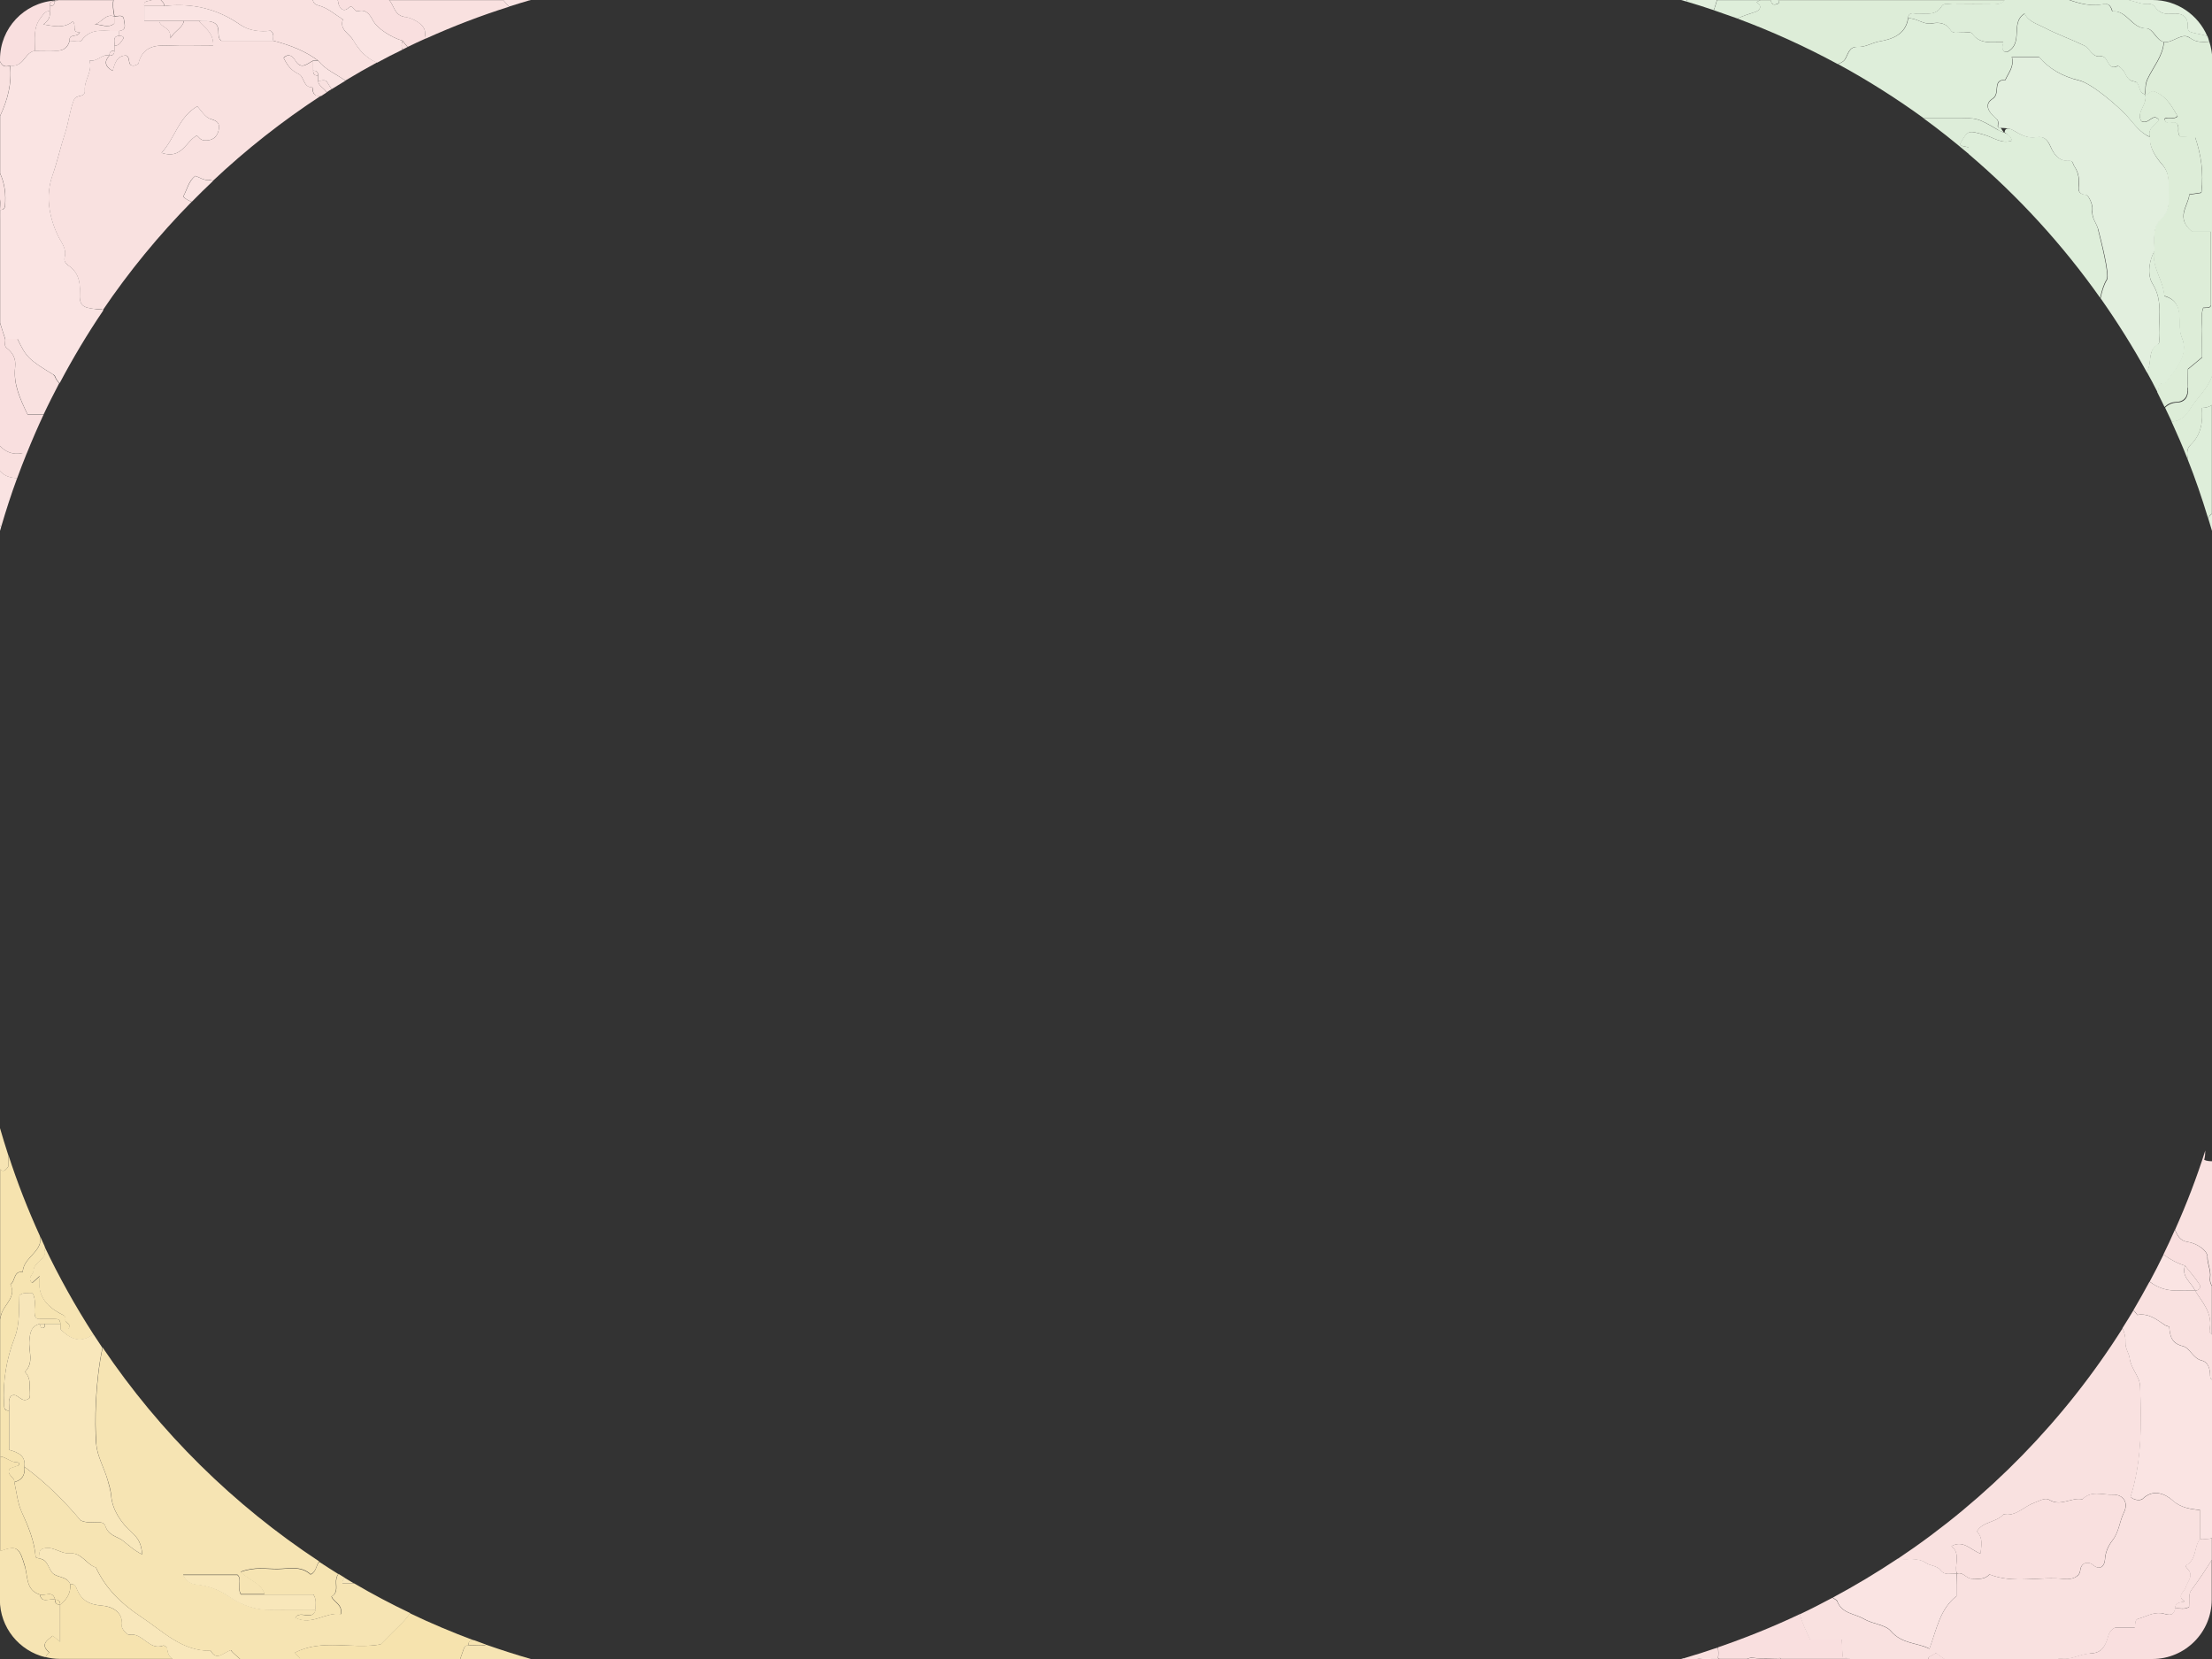 <?xml version="1.0" encoding="UTF-8"?><svg id="_レイヤー_1" xmlns="http://www.w3.org/2000/svg" viewBox="0 0 165 123.75"><rect x="0" y="0" width="165" height="123.75" fill="#333333" stroke="none"/><defs><style>.cls-1{fill:none;}.cls-2{fill:#f6e4b1;}.cls-3{fill:#f6e4b3;}.cls-4{fill:#f6e4b2;}.cls-5{fill:#f6e3ae;}.cls-6{fill:#f6e3af;}.cls-7{fill:#f6e3b0;}.cls-8{fill:#f7e6ba;}.cls-9{fill:#f9e1e0;}.cls-10{fill:#f9dfdf;}.cls-11{fill:#f9e0df;}.cls-12{fill:#f8e7ba;}.cls-13{fill:#f8e7bb;}.cls-14{fill:#e8f3e6;}.cls-15{fill:#fae4e3;}.cls-16{fill:#fae3e2;}.cls-17{fill:#fbebea;}.cls-18{fill:#fbebeb;}.cls-19{fill:#e2efde;}.cls-20{fill:#ddedd8;}.cls-21{fill:#ddedd9;}.cls-22{fill:#e1efdd;}.cls-23{fill:#deeeda;}</style></defs><g><path class="cls-1" d="M8.53,1.19c-.06-.32-.1-.6-.1-.84,0,.25,.04,.53,.1,.86,.23,.03,.58-.14,.69,.12-.11-.26-.46-.1-.69-.14Z"/><path class="cls-1" d="M7.07,1.81c.54-.13,.81-.83,1.46-.58v-.02c-.65-.23-.92,.47-1.46,.6Z"/><path class="cls-16" d="M0,39.23s.06,.04,.09,.06c.36-1.23,.75-2.44,1.19-3.63-.51-.02-.94-.14-1.28-.53v4.1Z"/><path class="cls-15" d="M37.53,0c.14,.17,.29,.33,.44,.49,.51-.16,1.02-.32,1.54-.47,0,0,0-.02,0-.03h-1.97Z"/><path class="cls-18" d="M39.5,0s0,.02,0,.03c.03,0,.06-.02,.09-.03h-.09Z"/><path class="cls-17" d="M0,39.6c.03-.1,.06-.2,.09-.3-.03-.02-.06-.04-.09-.06v.37Z"/><path class="cls-10" d="M30.23,1.27c-.85-.12-.81-.87-1.21-1.27h-3.83c.02,.09,.05,.17,.06,.27,0,.09,.25,.78,.76,.31,.33-.31,.37,.34,.72,.25,.56-.15,.84,.22,1.09,.7,.32,.61,1.39,1.27,2.21,1.51,.12,.16,.25,.31,.38,.46,.45-.22,.9-.43,1.35-.63-.03-.16-.06-.31-.06-.48,0-.54-.88-1.05-1.47-1.13Z"/><path class="cls-9" d="M29.02,0c.4,.4,.36,1.15,1.21,1.27,.58,.08,1.47,.58,1.47,1.13,0,.17,.03,.32,.06,.48,2.01-.91,4.09-1.71,6.22-2.38-.15-.16-.3-.32-.44-.49h-8.51Z"/><path class="cls-10" d="M1.13,27.38c.07-.62-.16-1.05-.62-1.41-.25-.19-.08-.46-.13-.69-.13-.39-.25-.79-.38-1.19v9.18c.42,.43,.93,.67,1.63,.54,.11-.02,.26-.03,.37,0,.39-.97,.81-1.94,1.25-2.88h-1.19c-.56-1.16-1.08-2.27-.93-3.54Z"/><path class="cls-10" d="M0,14.87v1.62c.01-.28,.01-.56,0-.85-.02-.25,.04-.54,0-.77Z"/><path class="cls-10" d="M.75,4.9c.37,.05,.66-.05,.93-.35,.26-.29,.47-.69,.92-.76,.02-.85-.14-1.73,.44-2.46,.17-.21,.31-.52,.67-.5V.45c0-.26,.11-.38,.37-.37,0-.02,0-.03,0-.04C1.8,.21,0,2.1,0,4.43v.14c.13,.27,.3,.48,.75,.32Z"/><path class="cls-11" d="M1.63,33.81c-.7,.13-1.21-.11-1.63-.54v1.87c.34,.39,.78,.51,1.28,.53,.23-.63,.47-1.25,.72-1.87-.12-.03-.26-.01-.37,0Z"/><path class="cls-9" d="M26.34,2.99c-.28-.49-1.04-.77-.76-1.54-.53-.33-1.02-.76-1.59-.97-.33-.12-.56-.1-.66-.48H12c.13,.14,.28,.24,.24,.45,2.06-.24,3.95,.19,5.67,1.39,.69,.48,1.52,.55,2.28,.45,.32,.26,.16,.52,.2,.75q2.07,.52,3.34,1.48c.53,.68,1.35,1,2.03,1.49,.78-.47,1.56-.92,2.36-1.35-.75-.3-1.34-.89-1.78-1.69Z"/><path class="cls-15" d="M30.03,3.04c-.81-.23-1.89-.9-2.21-1.51-.25-.48-.53-.85-1.09-.7-.35,.09-.38-.56-.72-.25-.51,.47-.75-.23-.76-.31,0-.1-.04-.18-.06-.27h-1.86c.1,.38,.33,.36,.66,.48,.57,.21,1.06,.64,1.59,.97-.28,.77,.48,1.04,.76,1.54,.45,.79,1.03,1.38,1.78,1.69,.62-.34,1.25-.66,1.89-.97-.06-.19-.08-.4,.01-.66Z"/><path class="cls-9" d="M3.71,.45v.37c.05,.38-.04,.7-.48,1,.82,.14,1.53,.31,2.19-.21,.32,.21-.13,.86,.54,.78-.14,.46-.83,.06-.77,.66,.3,0,.78,.12,.88-.02,.76-1.06,1.85-.64,2.82-.72,.61-.06,.37-.55,.35-.83,0-.06-.02-.1-.03-.14-.11-.26-.46-.09-.69-.12v.54c-.46,.38-.96,.06-1.46,.06,.54-.13,.81-.83,1.46-.6-.06-.33-.1-.61-.1-.86,0-.13,.01-.24,.03-.35H4.43s-.06,0-.09,0c-.06,.05-.14,.07-.26,.07,0,.26-.11,.38-.37,.37Z"/><path class="cls-9" d="M10.75,.45h1.48c.04-.21-.11-.3-.24-.45h-.67c-.24,.12-.63,0-.58,.45Z"/><path class="cls-9" d="M30.01,3.7c.13-.06,.26-.13,.39-.19-.13-.15-.26-.31-.38-.46-.09,.25-.08,.46-.01,.66Z"/><path class="cls-9" d="M3.97,27.94c-1.83-1.11-2.02-1.31-2.67-2.66H.38c.05,.23-.12,.49,.13,.69,.46,.36,.69,.79,.62,1.41-.14,1.27,.38,2.38,.93,3.54h1.19c.37-.79,.77-1.57,1.17-2.34-.14-.13-.25-.29-.34-.51-.02-.05-.08-.1-.13-.13Z"/><path class="cls-9" d="M23.73,6.01c.01,.41,.42,.53,.64,.87,.12-.08,.24-.16,.37-.23-.11-.17-.23-.34-.33-.51-.15-.27-.45-.08-.68-.13Z"/><path class="cls-9" d="M23.3,6.51c-.7,.02-.59-.8-1.03-1-.5-.23-.79-.57-1.03-1.03-.07-.14-.16-.18,.1-.31,.27-.14,.52,.07,.67,.32,.45,.75,.89,.26,1.34,.03h.37q-1.27-.96-3.34-1.48h-3.88c-.44-.33,.08-1.1-.62-1.38-.37-.15-.71-.04-1.06-.1,.43,.52,1.12,.87,1.08,1.85-1.13,0-2.27,.04-3.41-.01-1.06-.05-1.89,.17-2.17,1.34-.02,.07-.19,.1-.29,.15-.61,.08-.24-.6-.63-.75-.68,0-.85,.6-1,1.15-.6-.35-.64-.71-.25-1.14-.53-.17-.82,.45-1.48,.37,.25,.81-.4,1.44-.35,2.2,.05,.64-.63,.25-.82,.75-.31,.82-.39,1.68-.66,2.49-.34,1.03-.56,2.09-.93,3.12-.52,1.48-.28,3.02,.39,4.47,.24,.51,.69,.98,.52,1.63-.07,.27,.06,.47,.27,.62,.73,.5,.91,1.19,.86,2.06-.05,.9,.2,1.09,1.14,1.19,.18,.02,.36,0,.53,0,.01,.03,.03,.07,.04,.1,1.96-2.9,4.19-5.61,6.64-8.1-.22-.08-.44-.19-.64-.38,.31-.56,.39-1.16,.91-1.55,.34,.12,.65,.35,1.07,.31,.12-.01,.18,.03,.22,.08,2.5-2.36,5.21-4.49,8.1-6.38-.35,.05-.64,.03-.67-.63Zm-7,3.24c-.13,.51-.49,.77-1.07,.72-.3-.02-.39-.25-.55-.36-.82,.43-1.12,1.81-2.63,1.29,1.03-1.12,1.25-2.63,2.66-3.47,.28,.28,.59,.85,1.02,.95,.6,.15,.67,.44,.57,.86Z"/><path class="cls-15" d="M7.1,23.05c-.95-.1-1.2-.29-1.14-1.19,.05-.86-.12-1.55-.86-2.06-.22-.15-.34-.35-.27-.62,.17-.66-.28-1.12-.52-1.63-.67-1.45-.91-2.99-.39-4.47,.36-1.04,.59-2.09,.93-3.12,.27-.82,.35-1.67,.66-2.49,.19-.5,.87-.11,.82-.75-.05-.76,.6-1.39,.35-2.2,.66,.09,.95-.54,1.48-.37,0-.26,.11-.38,.37-.37v-.37c.06-.28-.18-.71,.37-.74v-.37c-.98,.08-2.07-.34-2.82,.72-.1,.14-.58,.02-.88,.02-.14,.51-.46,.76-1,.74-.53-.02-1.06,0-1.59,0-.45,.07-.66,.47-.92,.76-.27,.3-.56,.4-.93,.35,.14,1.34-.19,2.57-.75,3.76v4.28c.36,.78,.44,1.58,.37,2.42-.02,.19-.13,.33-.37,.29,0,.29,0,.57,0,.85v7.6c.13,.39,.24,.8,.38,1.19h.92c.64,1.36,.84,1.55,2.67,2.66,.05,.03,.11,.08,.13,.13,.08,.22,.2,.38,.34,.51,.99-1.87,2.07-3.68,3.25-5.42-.01-.03-.03-.07-.04-.1-.17,0-.35,.02-.53,0Z"/><path class="cls-9" d="M.75,4.9c-.45,.16-.62-.04-.75-.32v4.08c.56-1.19,.89-2.42,.75-3.76Z"/><path class="cls-9" d="M0,15.64c.23,.04,.35-.1,.37-.29,.07-.84-.01-1.64-.37-2.42v1.94c.05,.23,0,.52,0,.77Z"/><path class="cls-9" d="M5.96,2.39c-.67,.08-.22-.57-.54-.78-.66,.52-1.37,.35-2.19,.21,.44-.3,.53-.62,.48-1-.36-.02-.5,.29-.67,.5-.59,.73-.43,1.62-.44,2.46,.53,0,1.06-.01,1.59,0,.54,.02,.86-.23,1-.74-.06-.59,.63-.19,.77-.66Z"/><path class="cls-9" d="M4.08,.08c-.26,0-.38,.11-.37,.37,.26,0,.38-.11,.37-.37Z"/><path class="cls-9" d="M4.34,0c-.09,0-.17,.02-.25,.03,0,.02,0,.03,0,.04,.11,0,.19-.02,.26-.07Z"/><path class="cls-15" d="M23.73,4.53h-.37v.74c.26,0,.38,.11,.37,.37v.37c.23,.05,.52-.14,.68,.13,.1,.17,.21,.34,.33,.51,.34-.21,.68-.42,1.03-.63-.68-.49-1.5-.81-2.03-1.49Z"/><path class="cls-15" d="M10.75,1.56h4.08c.35,.06,.69-.04,1.06,.1,.7,.28,.17,1.05,.62,1.38h3.88c-.05-.23,.11-.49-.2-.75-.75,.09-1.59,.02-2.28-.45-1.72-1.2-3.61-1.64-5.67-1.39h-1.48V1.56Z"/><path class="cls-9" d="M8.53,1.19c.23,.04,.58-.12,.69,.14,.02,.04,.03,.08,.03,.14,.02,.28,.26,.77-.35,.83v.37c.18-.01,.4,.09,.29,.23-.16,.21-.3,.53-.66,.51v.37c0,.26-.11,.38-.37,.37-.39,.43-.34,.79,.25,1.14,.15-.56,.32-1.15,1-1.15,.39,.15,.02,.84,.63,.75,.1-.05,.28-.08,.29-.15,.28-1.17,1.11-1.39,2.17-1.34,1.14,.05,2.28,.01,3.41,.01,.04-.98-.65-1.34-1.08-1.85h-1.11c-.09,.52-.63,.68-1.02,1.3,.11-.86-.71-.76-.83-1.3h-1.11V.45c-.06-.45,.33-.33,.58-.45h-2.87c-.01,.11-.03,.22-.03,.35,0,.25,.04,.52,.1,.84Z"/><path class="cls-9" d="M7.07,1.81c.5,0,1,.32,1.46-.06v-.52c-.65-.25-.92,.45-1.46,.58Z"/><path class="cls-15" d="M15.73,8.88c-.42-.1-.73-.67-1.02-.95-1.41,.84-1.64,2.35-2.66,3.47,1.51,.52,1.81-.86,2.63-1.29,.16,.11,.25,.33,.55,.36,.58,.05,.94-.22,1.07-.72,.11-.42,.03-.72-.57-.86Z"/><path class="cls-15" d="M14.58,13.12c-.51,.39-.6,.99-.91,1.55,.2,.19,.42,.3,.64,.38,.51-.52,1.03-1.03,1.56-1.53-.04-.06-.1-.1-.22-.08-.42,.04-.73-.19-1.07-.31Z"/><path class="cls-9" d="M23.73,6.01v-.37c-.26,0-.38-.11-.37-.37v-.74c-.45,.23-.9,.72-1.34-.03-.15-.25-.4-.47-.67-.32-.25,.13-.17,.17-.1,.31,.24,.46,.53,.8,1.03,1.03,.43,.2,.33,1.02,1.03,1,.03,.66,.33,.68,.67,.63,.13-.09,.26-.17,.39-.26-.22-.35-.62-.47-.64-.87Z"/><path class="cls-9" d="M9.19,2.9c.11-.14-.11-.25-.29-.23-.55,.03-.31,.46-.37,.74,.36,.02,.5-.3,.66-.51Z"/><path class="cls-9" d="M8.53,3.78c-.26,0-.38,.11-.37,.37,.26,0,.38-.11,.37-.37Z"/><path class="cls-9" d="M23.73,5.64c0-.26-.11-.38-.37-.37,0,.26,.11,.38,.37,.37Z"/><path class="cls-9" d="M12.69,2.86c.4-.63,.94-.78,1.02-1.3h-1.85c.12,.55,.94,.44,.83,1.3Z"/></g><g><path class="cls-6" d="M12.47,122.93c0-.07-.22-.2-.29-.18-1.05,.41-1.53-1-2.54-.81-.15,.03-.58-.45-.55-.65,.14-1.15-.9-1.47-1.47-1.52-1.02-.08-1.58-.43-1.92-1.33-.05-.14-.21-.33-.45-.27,.03,.65-.26,1.14-.76,1.52v2.77c-.29-.23-.42-.34-.55-.45-.42,.34-.97,.66-.25,1.25-.14,.1-.23,.21-.28,.35,.33,.08,.68,.13,1.03,.13H12.88c-.22-.13-.37-.37-.41-.82Z"/><path class="cls-3" d="M3.4,123.62c.06-.13,.14-.25,.28-.35-.72-.59-.17-.91,.25-1.25,.14,.11,.27,.22,.55,.45v-2.77c-.26,0-.39-.12-.38-.38-.38-.15-.96,.35-1.14-.38-1.04-.32-.88-1.36-1.1-2.07-.42-1.42-.56-1.65-1.87-1.17v3.62c0,2.09,1.45,3.83,3.4,4.3Z"/><path class="cls-5" d="M28.38,122.66c-2.1,.39-4.34-.45-6.4,.62,.15,.17,.27,.3,.4,.44-.02,.01-.04,.02-.06,.04h12c.08-.24,.17-.47,.25-.71,.07-.19,.14-.34,.38-.3-.05-.36,.19-.36,.42-.38-1.63-.61-3.23-1.28-4.79-2.03-.18,.25-.37,.5-.6,.72-.54,.53-1.07,1.07-1.61,1.61Z"/><path class="cls-3" d="M34.96,122.74c-.24-.04-.32,.11-.38,.3-.08,.24-.17,.47-.25,.71h5.27c-1.12-.32-2.23-.68-3.32-1.06-.43,.13-.88,0-1.31,.06Z"/><path class="cls-3" d="M.6,87.04v-.93c-.21-.65-.41-1.3-.6-1.96v3.07c.15,.14,.31,.24,.6-.18Z"/><path class="cls-6" d="M1.87,116.87c.21,.71,.05,1.75,1.1,2.07,.38,.15,.96-.35,1.14,.38,.26,0,.39,.12,.38,.38,.5-.39,.79-.87,.76-1.52-.23-.58-.88-.48-1.26-.78-.39-.3-.36-1.03-1.02-1.13-.11-.04-.31-.08-.31-.13-.1-1.2-.55-2.27-1.04-3.35-.31-.68-.38-1.48-.55-2.23,.06-.39-.63-.5-.33-1.02,.17-.06,.39-.13,.61-.21,.12-.09,.09-.26-.06-.25-.48,.01-.79-.38-1.28-.44v7.07c1.31-.48,1.45-.25,1.87,1.17Z"/><path class="cls-13" d="M17.22,123.08c-.59,.2-1.05,.85-1.51,.05-2.16,.04-3.56-1.46-5.19-2.53-1.44-.95-2.64-2.09-3.37-3.68-.72-.22-1.05-1.13-1.98-1.06-.7,.06-1.31-.67-2.1-.29-.23,.18-.06,.45-.11,.69,.66,.09,.63,.82,1.02,1.13,.39,.3,1.03,.2,1.26,.78,.24-.06,.39,.13,.45,.27,.34,.9,.9,1.25,1.92,1.33,.58,.04,1.61,.36,1.47,1.52-.02,.2,.4,.68,.55,.65,1.01-.19,1.49,1.22,2.54,.81,.07-.03,.28,.11,.29,.18,.04,.45,.19,.69,.41,.82h5.03c-.23-.23-.52-.41-.69-.67Z"/><path class="cls-6" d="M.77,95.8c.39-.23,.21-1.02,.92-.92,.05-.93,1.01-1.31,1.27-2.1,.06-.17,0-.41,.02-.58-.9-1.98-1.7-4.01-2.37-6.1v.93c-.29,.42-.45,.32-.6,.18v11.19c.03-.17,.06-.34,.14-.52,.27-.65,1.07-1.21,.63-2.08Z"/><path class="cls-6" d="M2.97,118.94c.18,.73,.77,.24,1.14,.38-.18-.73-.77-.24-1.14-.38Z"/><path class="cls-6" d="M4.11,119.32c0,.26,.12,.39,.38,.38,0-.26-.12-.39-.38-.38Z"/><path class="cls-3" d="M7.18,107.71c.08,.93,.59,1.78,.85,2.68,.12,.4,.24,.79,.27,1.21,.09,1.01,.69,1.96,1.6,2.78,.37,.33,.68,.78,.7,1.57-.61-.3-1.06-.74-1.44-1.03-.41-.31-1.07-.36-1.3-1.09-.17-.54-1.03-.05-1.84-.41-1.1-1.32-2.53-2.78-4.19-4,.06,.59-.16,.99-.76,1.14,.17,.75,.24,1.54,.55,2.23,.5,1.08,.95,2.15,1.04,3.35,0,.05,.2,.09,.31,.13,.05-.23-.12-.51,.11-.69,.79-.38,1.41,.34,2.1,.29,.93-.08,1.26,.83,1.98,1.06,.73,1.58,1.93,2.73,3.37,3.68,1.62,1.07,3.02,2.57,5.19,2.53,.46,.8,.92,.15,1.51-.05,.17,.26,.46,.44,.69,.67h4.42s.04-.03,.06-.04c-.12-.14-.24-.27-.4-.44,2.06-1.07,4.29-.23,6.4-.62,.54-.54,1.07-1.08,1.61-1.61,.23-.22,.42-.47,.6-.72-1.43-.68-2.83-1.42-4.19-2.22h-.88c0-.15,.08-.29,.16-.43-.15-.09-.3-.19-.45-.28-.13,.18-.19,.41-.17,.7,.02,.37,.07,.76-.34,.98,.16,.44,.83,.56,.7,1.32-1.14-.19-2.17,.9-3.41,.26,.37-.59,1.28,.29,1.53-.59-1.14,0-2.28-.01-3.42,0-1.12,.02-2.14-.38-3.01-.97-.78-.53-1.59-.83-2.47-.92-.5-.05-.75-.27-1-.72h4.06c.36,.33-.05,.89,.25,1.45h1.77c-.21-.82-1.1-1-1.79-1.67,1.05-.4,1.91-.21,2.74-.22,.84,0,1.74-.27,2.48,.4,.43-.17,.41-.69,.64-.95-6.38-4.2-11.88-9.62-16.15-15.95-.55,2.51-.6,5.56-.47,7.16Z"/><path class="cls-7" d="M34.96,122.74c.43-.06,.88,.07,1.31-.06-.3-.11-.6-.22-.9-.33-.22,.02-.46,.02-.42,.38Z"/><path class="cls-2" d="M1.34,109.32c-.22,.08-.44,.15-.61,.21-.3,.52,.39,.63,.33,1.02,.6-.15,.82-.55,.76-1.14,.11-.79-.41-1.06-1.14-1.26v-2.93c-.37,.03-.37-.22-.38-.48-.1-1.7,.18-3.37,.79-4.94,.41-1.06,.31-2.14,.36-3.16,.32-.31,.65-.11,.97-.18,.32,.51,.09,1.08,.17,1.62,.03,.2,.14,.34,.38,.3,.36,0,.72,0,1.08,0,.26,0,.47,.05,.45,.38v.38h.58c.38-.35-.26-.42-.2-.71,.06-.3-.17-.33-.41-.46-1.01-.56-1.72-1.35-1.49-2.78-.3,.27-.43,.39-.57,.51-.42-.37,.09-.62,.1-.9,.02-.71,1.03-.86,.83-1.55-.03-.11-.03-.21-.02-.31-.11-.24-.22-.49-.33-.73-.02,.18,.04,.41-.02,.58-.27,.79-1.23,1.17-1.27,2.1-.71-.1-.53,.69-.92,.92,.44,.88-.36,1.43-.63,2.08-.07,.18-.11,.35-.14,.52v10.23c.49,.06,.79,.46,1.28,.44,.16,0,.18,.16,.06,.25Z"/><path class="cls-3" d="M2.49,94.79c0,.27-.51,.53-.1,.9,.13-.12,.27-.24,.57-.51-.23,1.43,.48,2.22,1.49,2.78,.23,.13,.46,.16,.41,.46-.06,.28,.59,.35,.2,.71h-.58c.69,.69,1.42,1.13,2.38,.48,.04-.03,.09-.03,.13-.05-1.37-2.12-2.6-4.33-3.69-6.62-.01,.1-.01,.2,.02,.31,.19,.69-.81,.84-.83,1.55Z"/><path class="cls-13" d="M26.4,118.11c-.24-.14-.48-.29-.72-.43-.08,.14-.16,.27-.16,.43h.88Z"/><path class="cls-13" d="M4.49,99.13v-.38h-1.14c.01,.19-.02,.35-.25,.3-.06-.01-.09-.2-.13-.3-.67,.18-.73,.67-.78,1.27-.06,.77,.37,1.63-.33,2.31,.59,.62,.24,1.36,.35,1.95-.64,.53-.89-.52-1.41-.13-.23,.33-.07,.71-.12,1.07v2.93c.73,.2,1.25,.47,1.14,1.26,1.66,1.22,3.09,2.68,4.19,4,.82,.36,1.67-.12,1.84,.41,.24,.73,.9,.78,1.3,1.09,.38,.29,.83,.73,1.44,1.03-.02-.79-.33-1.23-.7-1.57-.91-.81-1.51-1.77-1.6-2.78-.04-.42-.16-.81-.27-1.21-.26-.9-.77-1.75-.85-2.68-.13-1.6-.07-4.65,.47-7.16-.22-.33-.44-.66-.66-1-.04,.02-.09,.02-.13,.05-.96,.64-1.69,.2-2.38-.48Z"/><path class="cls-4" d="M23.16,117.45c-.74-.67-1.64-.41-2.48-.4-.83,0-1.7-.18-2.74,.22,.69,.67,1.58,.85,1.79,1.67h3.65c.26,.41,.12,.79,.16,1.14-.25,.88-1.16,0-1.53,.59,1.24,.64,2.27-.45,3.41-.26,.13-.75-.54-.88-.7-1.32,.41-.22,.36-.62,.34-.98-.02-.29,.04-.52,.17-.7-.48-.3-.95-.6-1.42-.91-.23,.26-.22,.78-.64,.95Z"/><path class="cls-12" d="M23.38,118.94h-5.42c-.3-.57,.11-1.13-.25-1.45h-4.06c.25,.45,.5,.67,1,.72,.88,.09,1.69,.38,2.47,.92,.86,.59,1.89,.98,3.01,.97,1.14-.02,2.28,0,3.42,0-.04-.36,.1-.73-.16-1.14Z"/><path class="cls-8" d="M.8,104.15c.52-.39,.78,.66,1.41,.13-.12-.6,.24-1.33-.35-1.95,.69-.68,.26-1.54,.33-2.31,.05-.6,.12-1.09,.78-1.27v-.38c-.24,.04-.35-.1-.38-.3-.08-.53,.15-1.11-.17-1.62-.32,.07-.65-.12-.97,.18-.06,1.02,.05,2.1-.36,3.16-.61,1.57-.89,3.24-.79,4.94,.01,.26,.02,.51,.38,.48,.05-.36-.11-.74,.12-1.07Z"/><path class="cls-3" d="M3.35,98.75h1.14c.02-.33-.19-.38-.45-.38-.36,0-.72,0-1.08,0v.38h.38Z"/><path class="cls-8" d="M3.09,99.05c.23,.05,.27-.12,.25-.3h-.38c.04,.11,.07,.29,.13,.3Z"/></g><g><path class="cls-1" d="M145.94,117.39v1.66c0-.56,0-1.11,.02-1.67-.42-.05-.88,.17-1.2-.25,.32,.42,.78,.2,1.19,.26Z"/><path class="cls-1" d="M147.08,117.76c-.42,0-.66-.55-1.11-.38-.18-.58,.2-1.26-.19-1.82,.39,.56,0,1.24,.17,1.83,.46-.18,.71,.37,1.13,.37Z"/><path class="cls-16" d="M126.55,123.75h1.7s-.07-.04-.1-.06c-.53,.02-1.08-.07-1.6,.06Z"/><path class="cls-17" d="M125.4,123.75h.25s-.04-.04-.05-.06c-.07,.02-.13,.04-.2,.06Z"/><path class="cls-10" d="M164.66,93.77c0-.54-.88-1.05-1.47-1.13-.63-.09-.77-.52-.96-.9-.27,.62-.56,1.23-.85,1.83,.47,.37,1.09,.69,1.6,.84,.37,.47,.78,.91,1.09,1.41,.11,.18-.01,.47-.35,.44,.55,.86,1.3,1.65,1.11,2.81-.02,.12-.04,.3,.02,.35,.06,.04,.09,.09,.14,.14v-3.64c-.11-.16-.18-.37-.14-.64,.07-.53-.2-.98-.2-1.51Z"/><path class="cls-9" d="M164.42,86.51c.06-.24,.08-.47,.08-.69-.64,2.02-1.4,4-2.26,5.92,.19,.38,.33,.81,.96,.9,.58,.08,1.47,.58,1.47,1.13,0,.53,.27,.98,.2,1.51-.04,.28,.03,.48,.14,.64v-9.3c-.21,0-.41-.02-.58-.1Z"/><path class="cls-10" d="M137.39,122.28h-2.36c-.3-.63-.59-1.24-.77-1.88-1.98,.94-4.02,1.76-6.11,2.48,.04,.26,.05,.53,.01,.8,.03,.03,.07,.04,.1,.06h2.06c.14-.06,.28-.11,.46-.08,.66,.09,1.35,.02,2.02,.02,.02,.02,.03,.04,.05,.06h5.25c-.21-.06-.41-.12-.64-.15-.02-.41-.04-.82-.07-1.32Z"/><path class="cls-10" d="M143.82,123.75h1.25c-.18-.11-.37-.25-.66-.47-.18,.18-.55,.22-.59,.47Z"/><path class="cls-10" d="M163.3,119.86c-.33,.24-.71,.08-1.06,.13-.13,.72-.71,.38-1.03,.34-.64-.07-1.14,.26-1.7,.41-.29,.08-.23,.37-.27,.66h-1.47c-.51,.25-.52,.71-.62,.97-.25,.67-.56,.96-1.29,.97-.69,.02-1.32,.46-2.07,.37-.13-.02-.24,0-.34,.04h7.1c2.45,0,4.43-1.99,4.43-4.43v-2.96c-.49,.78-.99,1.54-1.54,2.27-.21,.28-.11,.81-.15,1.22Z"/><path class="cls-11" d="M128.15,123.69c.04-.28,.03-.54-.01-.8-.84,.29-1.69,.56-2.55,.81,.02,.02,.04,.04,.05,.06h.91c.51-.13,1.07-.04,1.6-.06Z"/><path class="cls-11" d="M130.78,123.67c-.18-.02-.33,.02-.46,.08h2.53s-.03-.04-.05-.06c-.67,0-1.35,.07-2.02-.02Z"/><path class="cls-9" d="M164.84,99.07c.19-1.16-.57-1.94-1.11-2.81-.37,0-.74-.02-1.11,0-.92,.06-1.67-.19-2.28-.66-.39,.72-.79,1.43-1.2,2.13,.11,.11,.21,.22,.29,.35,.85-.15,1.44,.35,2.08,.77,.09,.06,.3,.08,.3,.13,.06,.68,.17,1.22,1.02,1.43,.53,.13,.73,.9,1.4,1.07,.49,.12,.63,.62,.63,1.16,0,.16,.06,.23,.14,.27v-3.36s-.08-.09-.14-.14c-.06-.05-.04-.23-.02-.35Z"/><path class="cls-9" d="M164.1,114.79c-.47,.59-.24,1.54-1.03,1.96-.09,.05-.02,.14,.09,.26,.52,.54-.02,.94-.14,1.42-.07,.28-.71,.6-.08,1.02,.09,.06-.75-.04-.7,.53,.35-.05,.73,.11,1.06-.13,.04-.42-.06-.94,.15-1.22,.55-.74,1.05-1.5,1.54-2.27v-1.63c-.31,.11-.61,.03-.9,.06Z"/><path class="cls-15" d="M163.73,96.26c-.27-.61-1.04-1.02-.74-1.85-.52-.15-1.14-.47-1.6-.84-.33,.69-.68,1.36-1.04,2.03,.61,.48,1.36,.72,2.28,.66,.37-.02,.74,0,1.11,0Z"/><path class="cls-9" d="M163.73,96.26c.34,.03,.47-.26,.35-.44-.32-.5-.72-.94-1.09-1.41-.3,.84,.47,1.24,.74,1.85Z"/><path class="cls-9" d="M155.88,123.34c.72-.02,1.03-.3,1.29-.97,.1-.26,.11-.72,.62-.97h1.47c.03-.29-.02-.59,.27-.66,.56-.15,1.06-.48,1.7-.41,.32,.04,.9,.38,1.03-.34-.05-.57,.79-.47,.7-.53-.63-.42,0-.73,.08-1.02,.12-.48,.66-.89,.14-1.42-.11-.11-.19-.21-.09-.26,.78-.43,.56-1.38,1.03-1.96v-2.15c-.71-.09-1.41-.15-2.06-.73-.51-.46-1.43-.9-2.23-.11-.12,.12-.59,.15-.9-.15,.86-2.69,.82-5.49,.71-8.28-.03-.71-.69-1.28-.78-2.08-.03-.32-.33-.71-.31-1.14,.02-.4-.07-.75-.22-1.08-4.32,6.84-10.05,12.71-16.78,17.2,.7,.11,1.47-.14,2.15,.33,.27,.19,.79,.17,1.06,.53,.32,.42,.78,.2,1.2,.25-.17-.59,.21-1.27-.17-1.83-.06-.08-.13-.16-.22-.23,.89-.48,1.41,.27,2.16,.56,.07-.56,.23-1.13-.26-1.66,.42-.74,1.43-.65,1.98-1.27,.91,.18,1.5-.56,2.24-.84,.4-.15,.87-.43,1.16-.25,.88,.54,1.67-.21,2.49-.03,.66-.69,1.5-.32,2.25-.35,.8-.03,1.21,.59,.84,1.34-.33,.67-.36,1.44-.85,2.07-.28,.36-.53,.86-.56,1.44-.02,.4-.32,.9-.95,.35-.16-.14-.81-.3-.9,.48-.05,.46-.61,.67-1.17,.61-1.86-.21-3.77,.38-5.6-.34-.36,.42-.85,.33-1.31,.32-.42,0-.66-.55-1.13-.37-.02,.56-.02,1.11-.02,1.67-1.23,.96-1.47,2.44-2.02,3.93-.92-.47-2.04-.34-2.88-1.32-.42-.49-1.34-.51-2-.9-.69-.41-1.64-.39-2-1.32-.02-.05-.08-.1-.13-.13-.08-.05-.15-.09-.22-.14-.81,.43-1.62,.85-2.45,1.24,.18,.63,.47,1.25,.77,1.88h2.36c.03,.49,.05,.91,.07,1.32,.22,.03,.43,.09,.64,.15h5.73c.04-.25,.42-.28,.59-.47,.29,.22,.48,.36,.66,.47h8.39c.1-.04,.21-.06,.34-.04,.75,.09,1.38-.35,2.07-.37Z"/><path class="cls-15" d="M137.05,119.44c.35,.93,1.3,.91,2,1.32,.66,.39,1.58,.41,2,.9,.83,.98,1.96,.85,2.88,1.32,.54-1.49,.78-2.97,2.02-3.93v-1.66c-.4-.06-.86,.17-1.19-.26-.27-.36-.79-.34-1.06-.53-.68-.48-1.45-.23-2.15-.33-1.56,1.04-3.18,2.01-4.84,2.9,.08,.05,.14,.09,.22,.14,.05,.03,.11,.08,.13,.13Z"/><path class="cls-15" d="M164.86,102.65c0-.55-.14-1.04-.63-1.16-.67-.17-.87-.94-1.4-1.07-.85-.21-.96-.74-1.02-1.43,0-.05-.21-.07-.3-.13-.63-.42-1.23-.93-2.08-.77-.09-.13-.19-.24-.29-.35-.27,.45-.54,.89-.82,1.33,.15,.33,.24,.68,.22,1.08-.02,.43,.27,.82,.31,1.14,.09,.8,.75,1.37,.78,2.08,.1,2.79,.14,5.6-.71,8.28,.31,.3,.78,.26,.9,.15,.81-.79,1.72-.35,2.23,.11,.64,.58,1.35,.64,2.06,.73v2.15c.29-.04,.59,.05,.9-.06v-11.81c-.08-.04-.14-.11-.14-.27Z"/><path class="cls-11" d="M145.97,117.38c.45-.17,.69,.38,1.11,.38,.46,0,.95,.09,1.31-.32,1.83,.72,3.74,.13,5.6,.34,.56,.06,1.11-.15,1.17-.61,.09-.77,.75-.61,.9-.48,.63,.55,.93,.04,.95-.35,.03-.58,.27-1.07,.56-1.44,.5-.63,.52-1.4,.85-2.07,.37-.75-.04-1.37-.84-1.34-.75,.03-1.6-.35-2.25,.35-.82-.18-1.61,.58-2.49,.03-.29-.18-.76,.1-1.16,.25-.74,.28-1.34,1.02-2.24,.84-.55,.62-1.56,.53-1.98,1.27,.49,.54,.33,1.1,.26,1.66-.75-.3-1.27-1.04-2.16-.56,.09,.07,.16,.15,.22,.23,.39,.56,0,1.24,.19,1.82Z"/></g><g><path class="cls-1" d="M149.3,9.81c.07,.03,.13,.06,.19,.08,0-.01-.01-.02-.02-.03-.05-.01-.11-.03-.17-.05Z"/><path class="cls-1" d="M149.64,9.97s0-.05-.09-.07c0,.01,0,.02,0,.03,.03,.01,.06,.02,.09,.04Z"/><path class="cls-1" d="M149.56,9.89c-.03-.33,.28-.39,.64-.17-.33-.2-.64-.18-.95-.2,.05,.1,.13,.22,.23,.34,.03,0,.06,.02,.09,.03Z"/><path class="cls-22" d="M165,39.6v-1.27c-.12,.08-.22,.19-.29,.31,.1,.32,.2,.64,.29,.96Z"/><path class="cls-22" d="M127.83,.76c.05-.12,.09-.25,.13-.38,.04-.15,.08-.27,.11-.38h-2.2s-.06,.07-.09,.11c.69,.2,1.38,.42,2.06,.65Z"/><path class="cls-14" d="M125.77,.11s.06-.07,.09-.11h-.46c.12,.04,.25,.08,.37,.11Z"/><path class="cls-22" d="M160.74,.52c.3,.42,.69,.56,1.21,.51,.71-.08,1.28,.1,1.24,1-.01,.29,.13,.35,.4,.42,.35,.09,.72,.13,1.06,.25-.68-1.59-2.25-2.7-4.08-2.7h-1.82c.54,.13,1.02,.35,1.55,.31,.2-.02,.34,.07,.44,.21Z"/><path class="cls-23" d="M163.39,33.2c-.31,.29-.24,.67-.21,1.05,.57,1.43,1.07,2.9,1.52,4.38,.08-.12,.17-.23,.29-.31v-8.11c-.18,.13-.45,.22-.76,.22,.1,1.03-.03,2-.85,2.77Z"/><path class="cls-23" d="M127.83,.76c.59,.2,1.18,.41,1.77,.62,.43-.2,.88-.35,1.34-.49,.24-.08,.64-.4,.08-.73,.1-.05,.2-.1,.3-.15h-3.24c-.03,.11-.07,.24-.11,.38-.04,.13-.08,.25-.13,.38Z"/><path class="cls-23" d="M132.68,.24c.04-.1,.01-.17-.04-.24h-.57c.07,.25,.15,.47,.6,.24Z"/><path class="cls-20" d="M163.34,2.83c-.57-.44-1.23,.38-1.92,.32-.08,1.06-.8,1.85-1.22,2.76-.18,.4-.14,.75-.19,1.13,.29,.15,.33-.39,.83-.15,.85,.41,1.18,1.1,1.6,1.79-.26,.29-.68,0-1,.21,.2,.54,.62,.14,.88,.29,.36,.25,.01,.68,.3,1.02,.34,.02,.74,.04,1.13,.06,.45,1.31,.63,2.64,.47,4.06,0,0-.03,.07-.07,.08-.28,.05-.55,.08-.83,.12-.1,.89-1.06,1.74,.2,2.77h1.41v5.52c-.12,.22-.32,.14-.58,.17-.21,.58-.05,1.22-.08,1.84-.03,.59,0,1.17,0,1.85-.35,.29-.76,.63-1.06,.88,0,.6-.03,1.01,0,1.42,.05,.63-.23,1.04-.82,1.06-.38,.01-.68,.17-.89,.38,.17,.35,.33,.7,.5,1.05,.61-.03,1.01-.33,1.4-.98,.51-.83,1.31-1.47,1.62-2.46V4.43c0-.46-.09-.9-.22-1.32-.47,.02-.95,.09-1.44-.28Z"/><path class="cls-23" d="M156.97,.31c.51-.11,.59,.54,.61,.54,1.1-.1,1.43,1.27,2.52,1.27,.54,0,.72,.87,1.33,1.02,.68,.06,1.34-.76,1.92-.32,.49,.38,.97,.3,1.44,.28-.04-.14-.07-.28-.13-.41-.34-.12-.71-.16-1.06-.25-.27-.07-.41-.13-.4-.42,.04-.9-.53-1.07-1.24-1-.52,.05-.91-.08-1.21-.51-.1-.14-.24-.23-.44-.21-.53,.04-1.01-.19-1.55-.31h-4.41c.84,.29,1.7,.51,2.63,.31Z"/><path class="cls-20" d="M161.98,31.44c.42,.93,.83,1.86,1.2,2.81-.03-.38-.1-.76,.21-1.05,.82-.77,.94-1.75,.85-2.77,.31,0,.58-.09,.76-.22v-2.21c-.3,.98-1.1,1.63-1.62,2.46-.4,.64-.79,.95-1.4,.98Z"/><path class="cls-23" d="M149.03,9.7c.08,.05,.17,.08,.26,.11,.06,.02,.12,.04,.17,.05-.09-.13-.18-.25-.23-.34-.07,0-.13,0-.2-.01-.05-.22,.11-.46-.12-.66-.69-.58-.89-1.1-.28-1.5,.6-.39-.06-1.44,.94-1.39,.24-.55,.69-1.02,.49-1.72h2.03c.72,.86,1.75,1.46,2.99,1.75,.91,.21,2.89,1.89,3.62,2.71,.49,.55,.93,1.2,1.66,1.51-.17-.64,.42-.86,.7-1.25-.49-.59-.73,.37-1.32,.09-.45-.64,.52-1.3,.27-2.02-.55-.09-.31-.89-.8-.95-.57-.07-.59-.55-.85-.86-.1-.13-.32-.32-.39-.29-.8,.39-.67-.81-1.26-.72-.66,.09-.8-.6-1.24-.81-.97-.47-2-.83-2.96-1.33-.53-.28-1.18-.44-1.48-1.05-1.11,.67-.03,2.2-1.3,2.86-.34,.04-.43-.26-.28-.73-.92-.02-1.77,.18-2.33-.65-.1-.14-.55-.04-.83-.06-.28-.02-.6,.1-.79-.2-.33-.54-.86-.58-1.37-.49-.67,.12-1.16-.43-1.79-.37-.19,1.21-1.21,1.55-2.14,1.71-.56,.1-1.04,.44-1.61,.41-.7-.03-.71,.59-.99,.98-.09,.12-.3,.23-.5,.3,2.21,1.2,4.34,2.55,6.37,4.02h2.36c1.67,0,1.68-.02,3.23,.9Z"/><path class="cls-23" d="M156.5,17.1c-.12-.48-.51-.85-.43-1.44,.05-.37-.27-1.11-.48-1.13-.68-.07-.55-.48-.53-.86,.02-.47-.07-.87-.34-1.28-.12-.18-.08-.43-.4-.41-.77,.05-1.12-.49-1.38-1.07-.21-.48-.49-.79-1.03-.69-.67,.12-1.23-.2-1.73-.5-.36-.22-.67-.16-.64,.17,.09,.03,.12,.05,.09,.07,.19,.1,.36,.24,.44,.53-.77,.27-1.39-.25-2.05-.43-1.21-.34-1.24-.37-1.82,.67,.12,.26,.41,.14,.65,.29v.47c3.7,3.15,7,6.75,9.81,10.73,.1-.48,.22-.95,.48-1.38,.22-.38-.49-3.09-.65-3.75Z"/><path class="cls-23" d="M149.49,9.9s.05,.02,.07,.03c0-.01,0-.02,0-.03-.02,0-.06-.02-.09-.03,0,.01,.01,.02,.02,.03Z"/><path class="cls-20" d="M130.93,.89c-.46,.14-.9,.3-1.34,.49,2.59,.96,5.09,2.1,7.49,3.4,.19-.07,.41-.18,.5-.3,.28-.4,.3-1.02,.99-.98,.57,.03,1.05-.31,1.61-.41,.93-.16,1.95-.5,2.14-1.71,.06-.58,.51-.32,.8-.34,.61-.05,1.28,.14,1.7-.55,.18-.3,.53-.16,.8-.16,1.05-.01,2.09-.02,3.14,0,.4,0,.66-.11,.81-.32h-16.93c.05,.07,.08,.14,.04,.24-.45,.23-.54,0-.6-.24h-.77c-.1,.05-.19,.1-.3,.15,.56,.34,.16,.66-.08,.73Z"/><path class="cls-20" d="M163.2,28.94c-.03-.41,0-.82,0-1.42,.3-.25,.71-.58,1.06-.88,0-.67-.02-1.26,0-1.85,.03-.62-.13-1.26,.08-1.84,.27-.03,.46,.05,.58-.17v-5.52h-1.41c-1.26-1.03-.3-1.88-.2-2.77,.27-.04,.55-.07,.83-.12,.04,0,.07-.08,.07-.08,.16-1.42-.02-2.76-.47-4.06-.4-.02-.79-.04-1.13-.06-.29-.34,.06-.77-.3-1.02-.26-.15-.68,.25-.88-.29,.32-.21,.73,.09,1-.21-.42-.69-.75-1.38-1.6-1.79-.5-.24-.54,.3-.83,.15,.25,.72-.72,1.38-.27,2.02,.59,.29,.83-.68,1.32-.09-.28,.39-.87,.61-.7,1.25-.04,.84,.48,1.55,.92,2.06,.61,.7,.45,1.39,.48,2.11,.03,.68,.09,1.33-.54,1.9-.67,.62-.54,1.56-.52,2.41-.25,1.24,.69,2.21,.73,3.39,1.68,.48,.87,2.09,1.32,3.12,.56,1.29-.49,2.39-1.27,3.4-.57-.1-.41,.44-.55,.68,0,0,0,0,0,0,.18,.36,.36,.73,.54,1.1,.21-.21,.5-.37,.89-.38,.6-.02,.88-.44,.82-1.06Z"/><path class="cls-21" d="M148.76,.32c-1.05-.02-2.09-.01-3.14,0-.27,0-.62-.14-.8,.16-.42,.69-1.08,.5-1.7,.55-.29,.02-.74-.24-.8,.34,.63-.06,1.12,.49,1.79,.37,.51-.09,1.04-.05,1.37,.49,.19,.31,.51,.19,.79,.2,.29,.02,.74-.08,.83,.06,.56,.83,1.41,.63,2.33,.65-.15,.46-.07,.77,.28,.73,1.28-.66,.19-2.18,1.3-2.86,.3,.61,.95,.77,1.48,1.05,.96,.5,1.99,.86,2.96,1.33,.44,.21,.59,.9,1.24,.81,.6-.08,.46,1.12,1.26,.72,.07-.03,.28,.16,.39,.29,.26,.31,.28,.8,.85,.86,.48,.06,.25,.86,.8,.95,.06-.37,0-.73,.19-1.13,.42-.91,1.14-1.7,1.22-2.76-.61-.15-.79-1.02-1.33-1.02-1.09,0-1.42-1.37-2.52-1.27-.02,0-.1-.65-.61-.54-.94,.2-1.79-.02-2.63-.31h-4.77c-.15,.21-.41,.33-.81,.32Z"/><path class="cls-19" d="M161,25.66c.06-.03,.08-.21,.07-.31-.13-1.39,.34-2.84-.5-4.17-.43-.67-.26-1.76,.15-2.47-.02-.85-.16-1.79,.52-2.41,.63-.58,.56-1.23,.54-1.9-.03-.72,.13-1.41-.48-2.11-.45-.51-.97-1.22-.92-2.06-.73-.31-1.16-.96-1.66-1.51-.73-.82-2.71-2.5-3.62-2.71-1.24-.29-2.27-.89-2.99-1.75h-2.03c.2,.7-.25,1.17-.49,1.72-1-.05-.33,1-.94,1.39-.61,.39-.41,.92,.28,1.5,.23,.19,.08,.44,.12,.66,.07,0,.13,.01,.2,.01,.31,.02,.62,0,.95,.2,.5,.3,1.06,.62,1.73,.5,.54-.1,.82,.21,1.03,.69,.25,.58,.61,1.12,1.38,1.07,.32-.02,.28,.24,.4,.41,.27,.4,.36,.81,.34,1.28-.02,.37-.15,.79,.53,.86,.21,.02,.53,.76,.48,1.13-.08,.59,.3,.96,.43,1.44,.17,.66,.88,3.37,.65,3.75-.26,.43-.38,.9-.48,1.38,1.25,1.78,2.41,3.62,3.46,5.54,.04-.1,.08-.2,.12-.3,.21-.62-.03-1.41,.74-1.8Z"/><path class="cls-23" d="M161.5,28.61c.78-1.01,1.82-2.11,1.27-3.4-.45-1.03,.37-2.64-1.32-3.12-.04-1.17-.98-2.15-.73-3.39-.41,.7-.58,1.79-.15,2.47,.84,1.34,.38,2.78,.5,4.17,0,.1,0,.28-.07,.31-.76,.4-.53,1.19-.74,1.8-.03,.1-.08,.2-.12,.3,.28,.5,.55,1.01,.81,1.53,0,0,0,0,0,0,.14-.24-.02-.78,.55-.68Z"/><path class="cls-21" d="M146.22,10.73c.58-1.04,.61-1.01,1.82-.67,.65,.19,1.27,.7,2.05,.43-.08-.29-.24-.44-.44-.53-.03-.01-.06-.03-.09-.04-.02,0-.04-.02-.07-.03-.07-.03-.13-.06-.19-.08-.09-.04-.18-.07-.26-.11-1.55-.92-1.56-.9-3.23-.9h-2.36c1.17,.85,2.31,1.76,3.41,2.69v-.47c-.24-.15-.53-.03-.65-.29Z"/></g></svg>